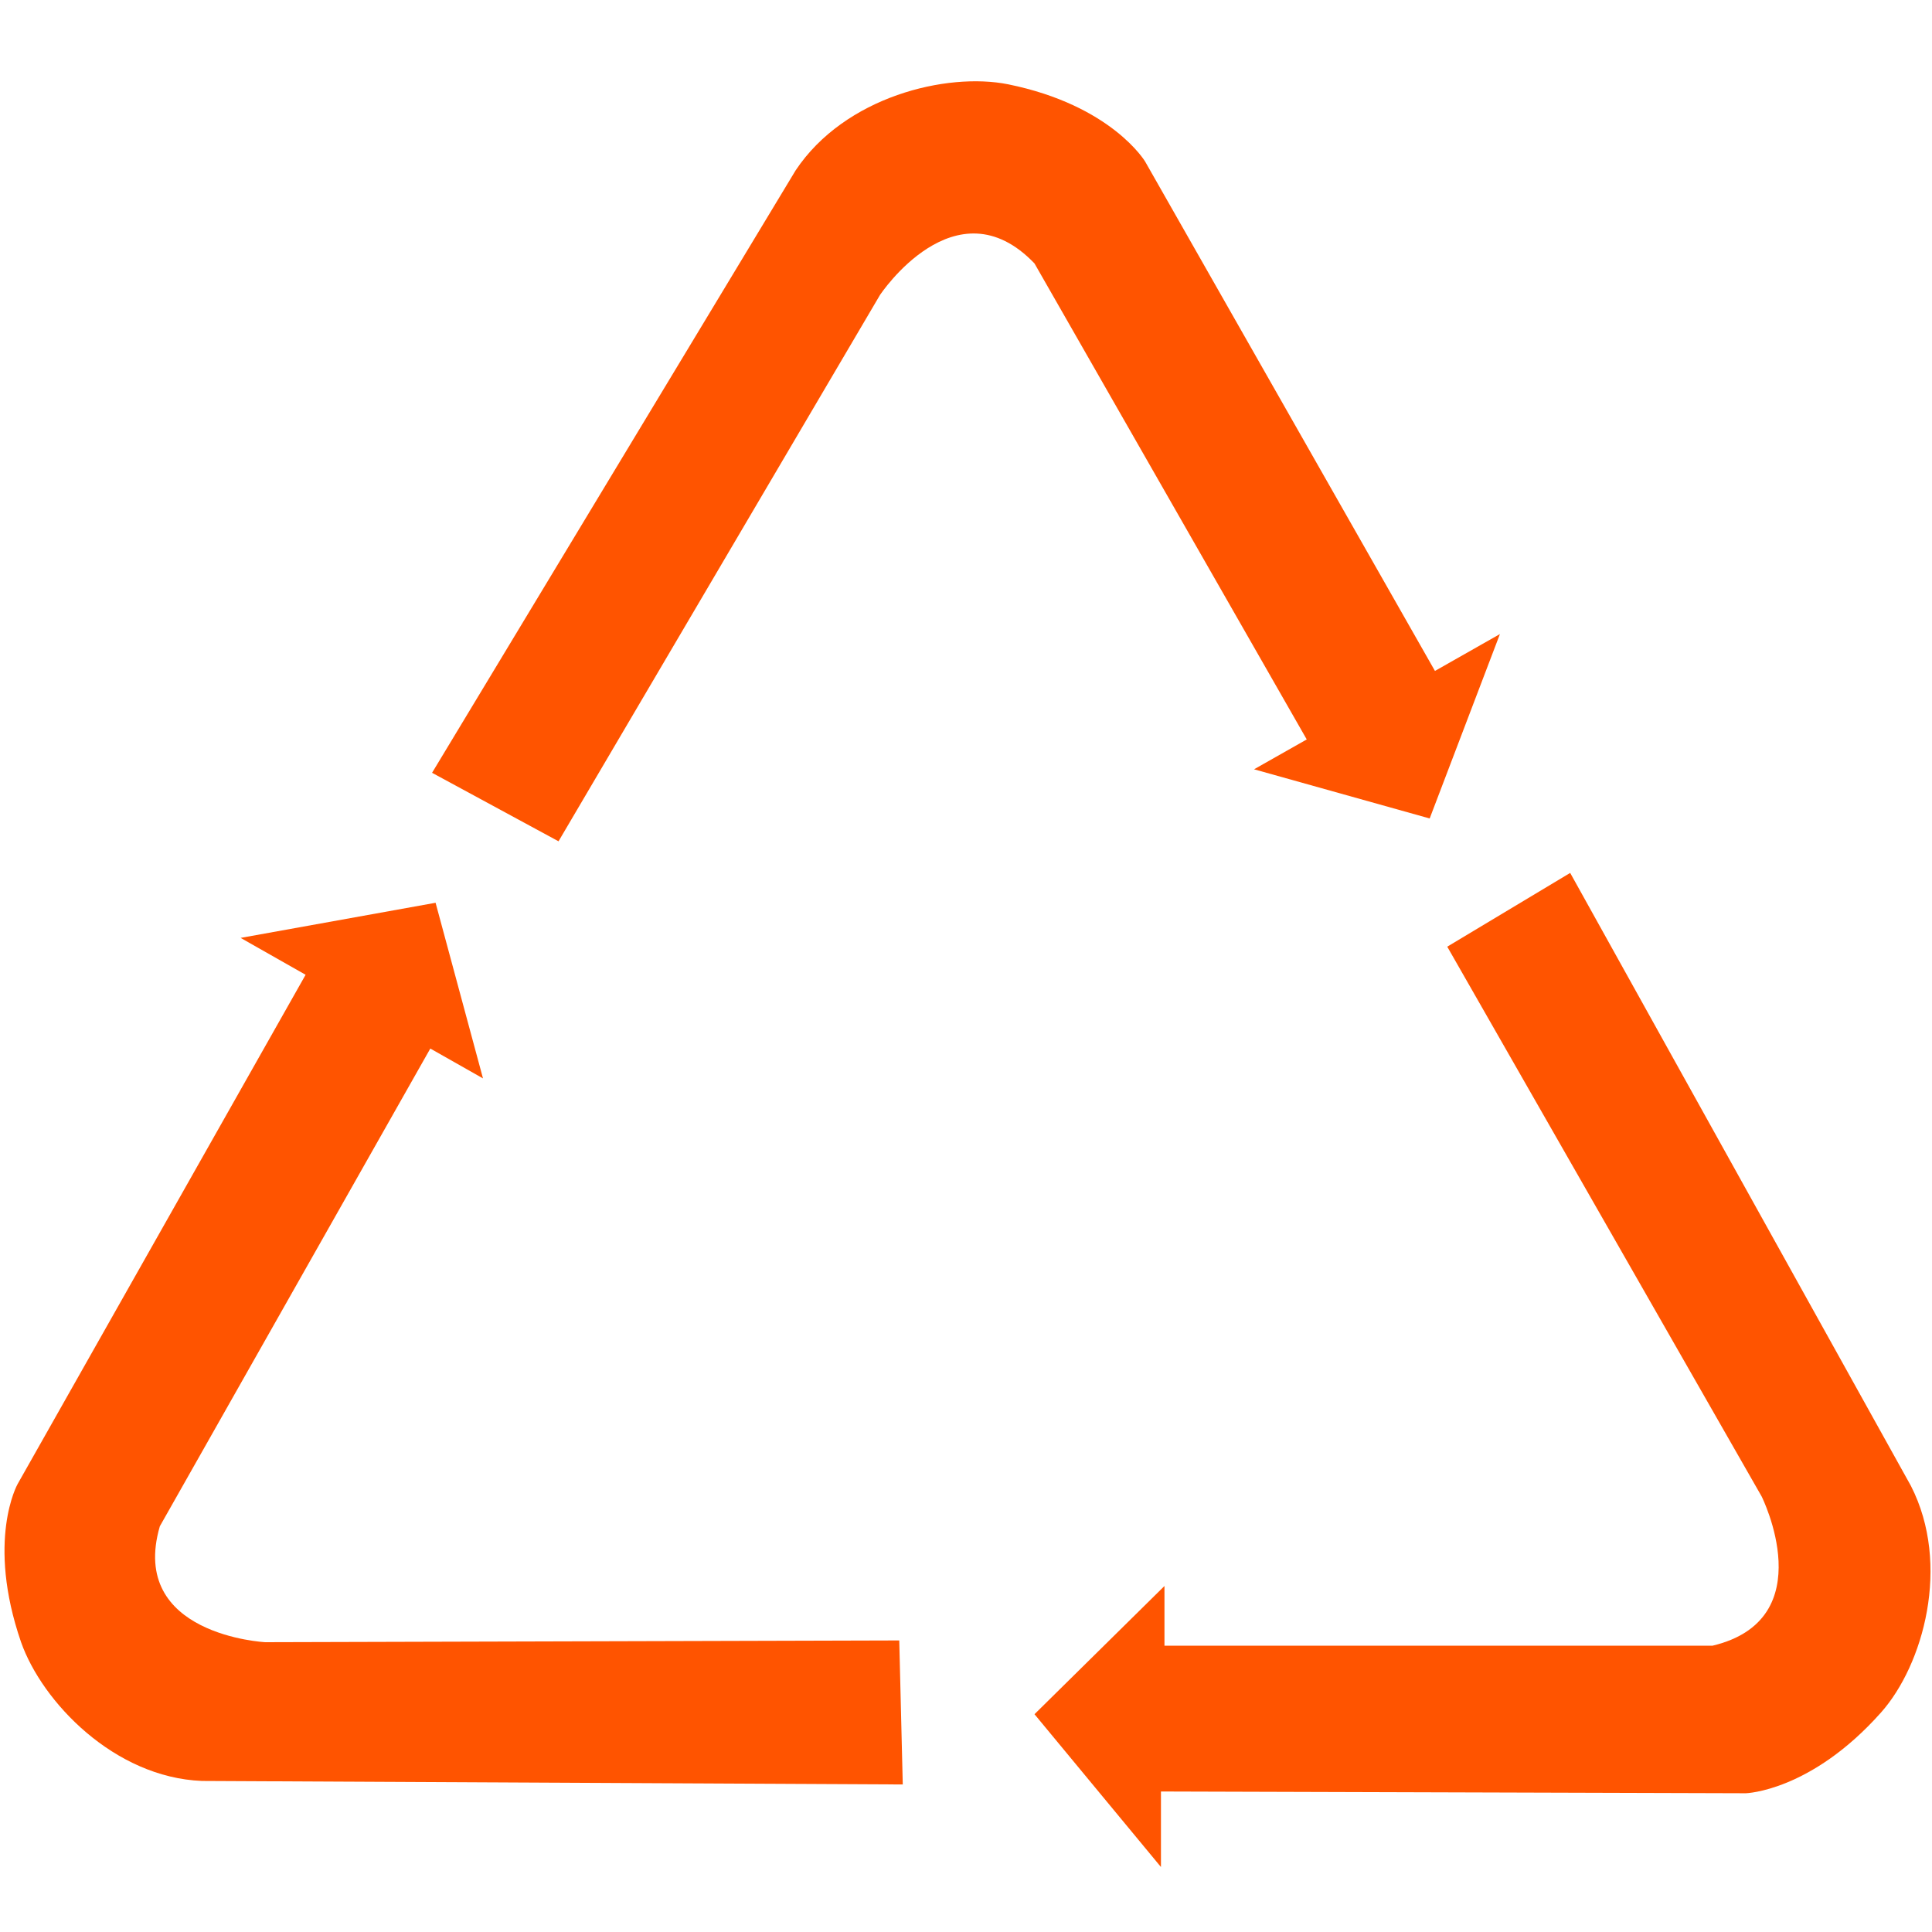 <?xml version="1.0" encoding="utf-8"?>
<!-- Generator: Adobe Illustrator 21.1.0, SVG Export Plug-In . SVG Version: 6.00 Build 0)  -->
<svg version="1.1" id="Layer_1" xmlns="http://www.w3.org/2000/svg" xmlns:xlink="http://www.w3.org/1999/xlink" x="0px" y="0px"
	 viewBox="0 0 110 110" style="enable-background:new 0 0 110 110;" xml:space="preserve">
<style type="text/css">
	.st0{fill:#FF5400;}
</style>
<path class="st0" d="M82.4,53.9l17.9,31.3c0,0,3.5,7-2.8,8.5H66.3v-3.4l-7.4,7.3l7.2,8.7l0-4.3l33.3,0.1c0,0,3.7-0.1,7.7-4.6
	c2.4-2.7,4-8.4,1.7-12.9L89.4,49.7L82.4,53.9z"/>
<path class="st0" d="M51.2,93.4l-36.1,0.1c0,0-7.8-0.4-6-6.6l15.4-27.2l3,1.7l-2.7-10l-11.1,2l3.7,2.1L1,84.5c0,0-1.8,3.2,0.2,9
	c1.2,3.4,5.3,7.7,10.3,7.9l39.9,0.2L51.2,93.4z"/>
<path class="st0" d="M31.8,47.9l18.3-31.1c0,0,4.3-6.5,8.8-1.8l15.5,27.1l-3,1.7l10,2.8l4-10.5l-3.7,2.1l-16.5-29
	c0,0-1.9-3.2-7.8-4.4c-3.5-0.7-9.3,0.7-12.1,4.9L24.6,44L31.8,47.9z"/>
</svg>
